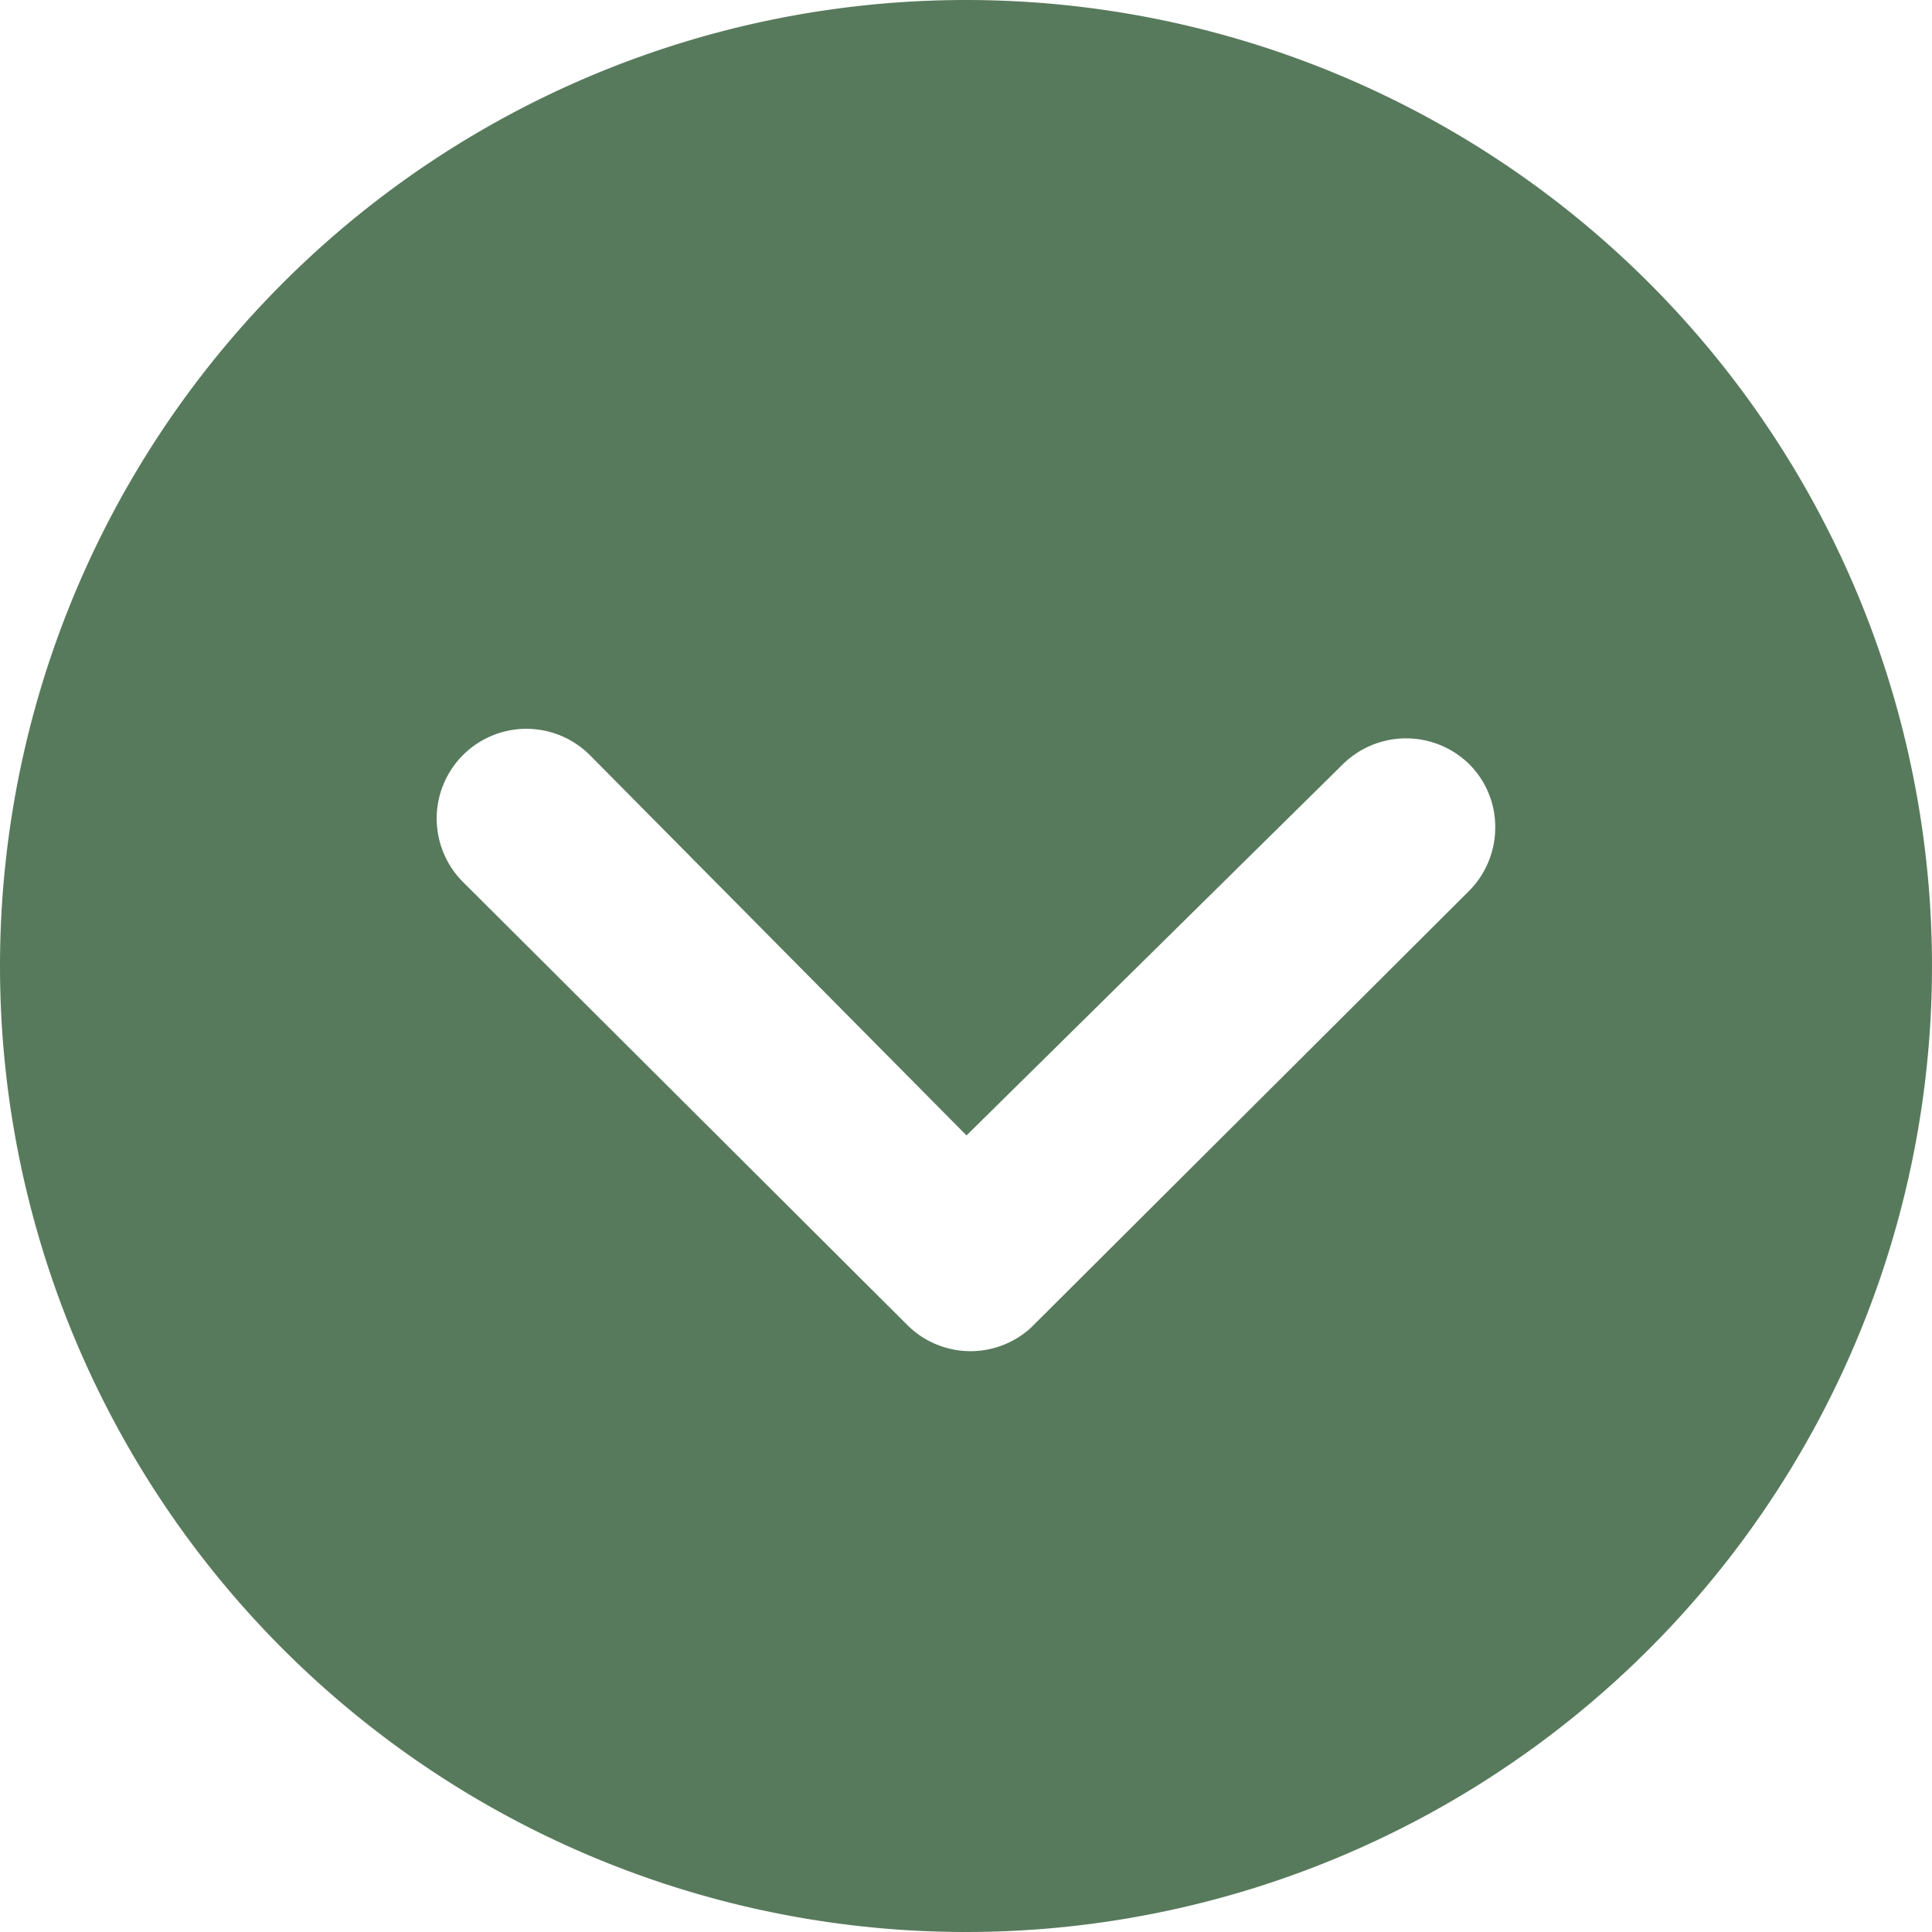 <svg xmlns="http://www.w3.org/2000/svg" width="30" height="30" viewBox="0 0 30 30">
  <path id="Icon_ionic-ios-arrow-dropdown-circle" data-name="Icon ionic-ios-arrow-dropdown-circle" d="M3.375,18.375a15,15,0,1,0,15-15A15,15,0,0,0,3.375,18.375Zm20.849-3.13a1.4,1.4,0,0,1,1.969,0,1.375,1.375,0,0,1,.4.981,1.4,1.4,0,0,1-.411.988l-6.8,6.779a1.39,1.39,0,0,1-1.918-.043l-6.9-6.88A1.392,1.392,0,1,1,12.534,15.1l5.849,5.906Z" transform="translate(-3.375 -3.375)" fill="#587a5c"/>
</svg>
